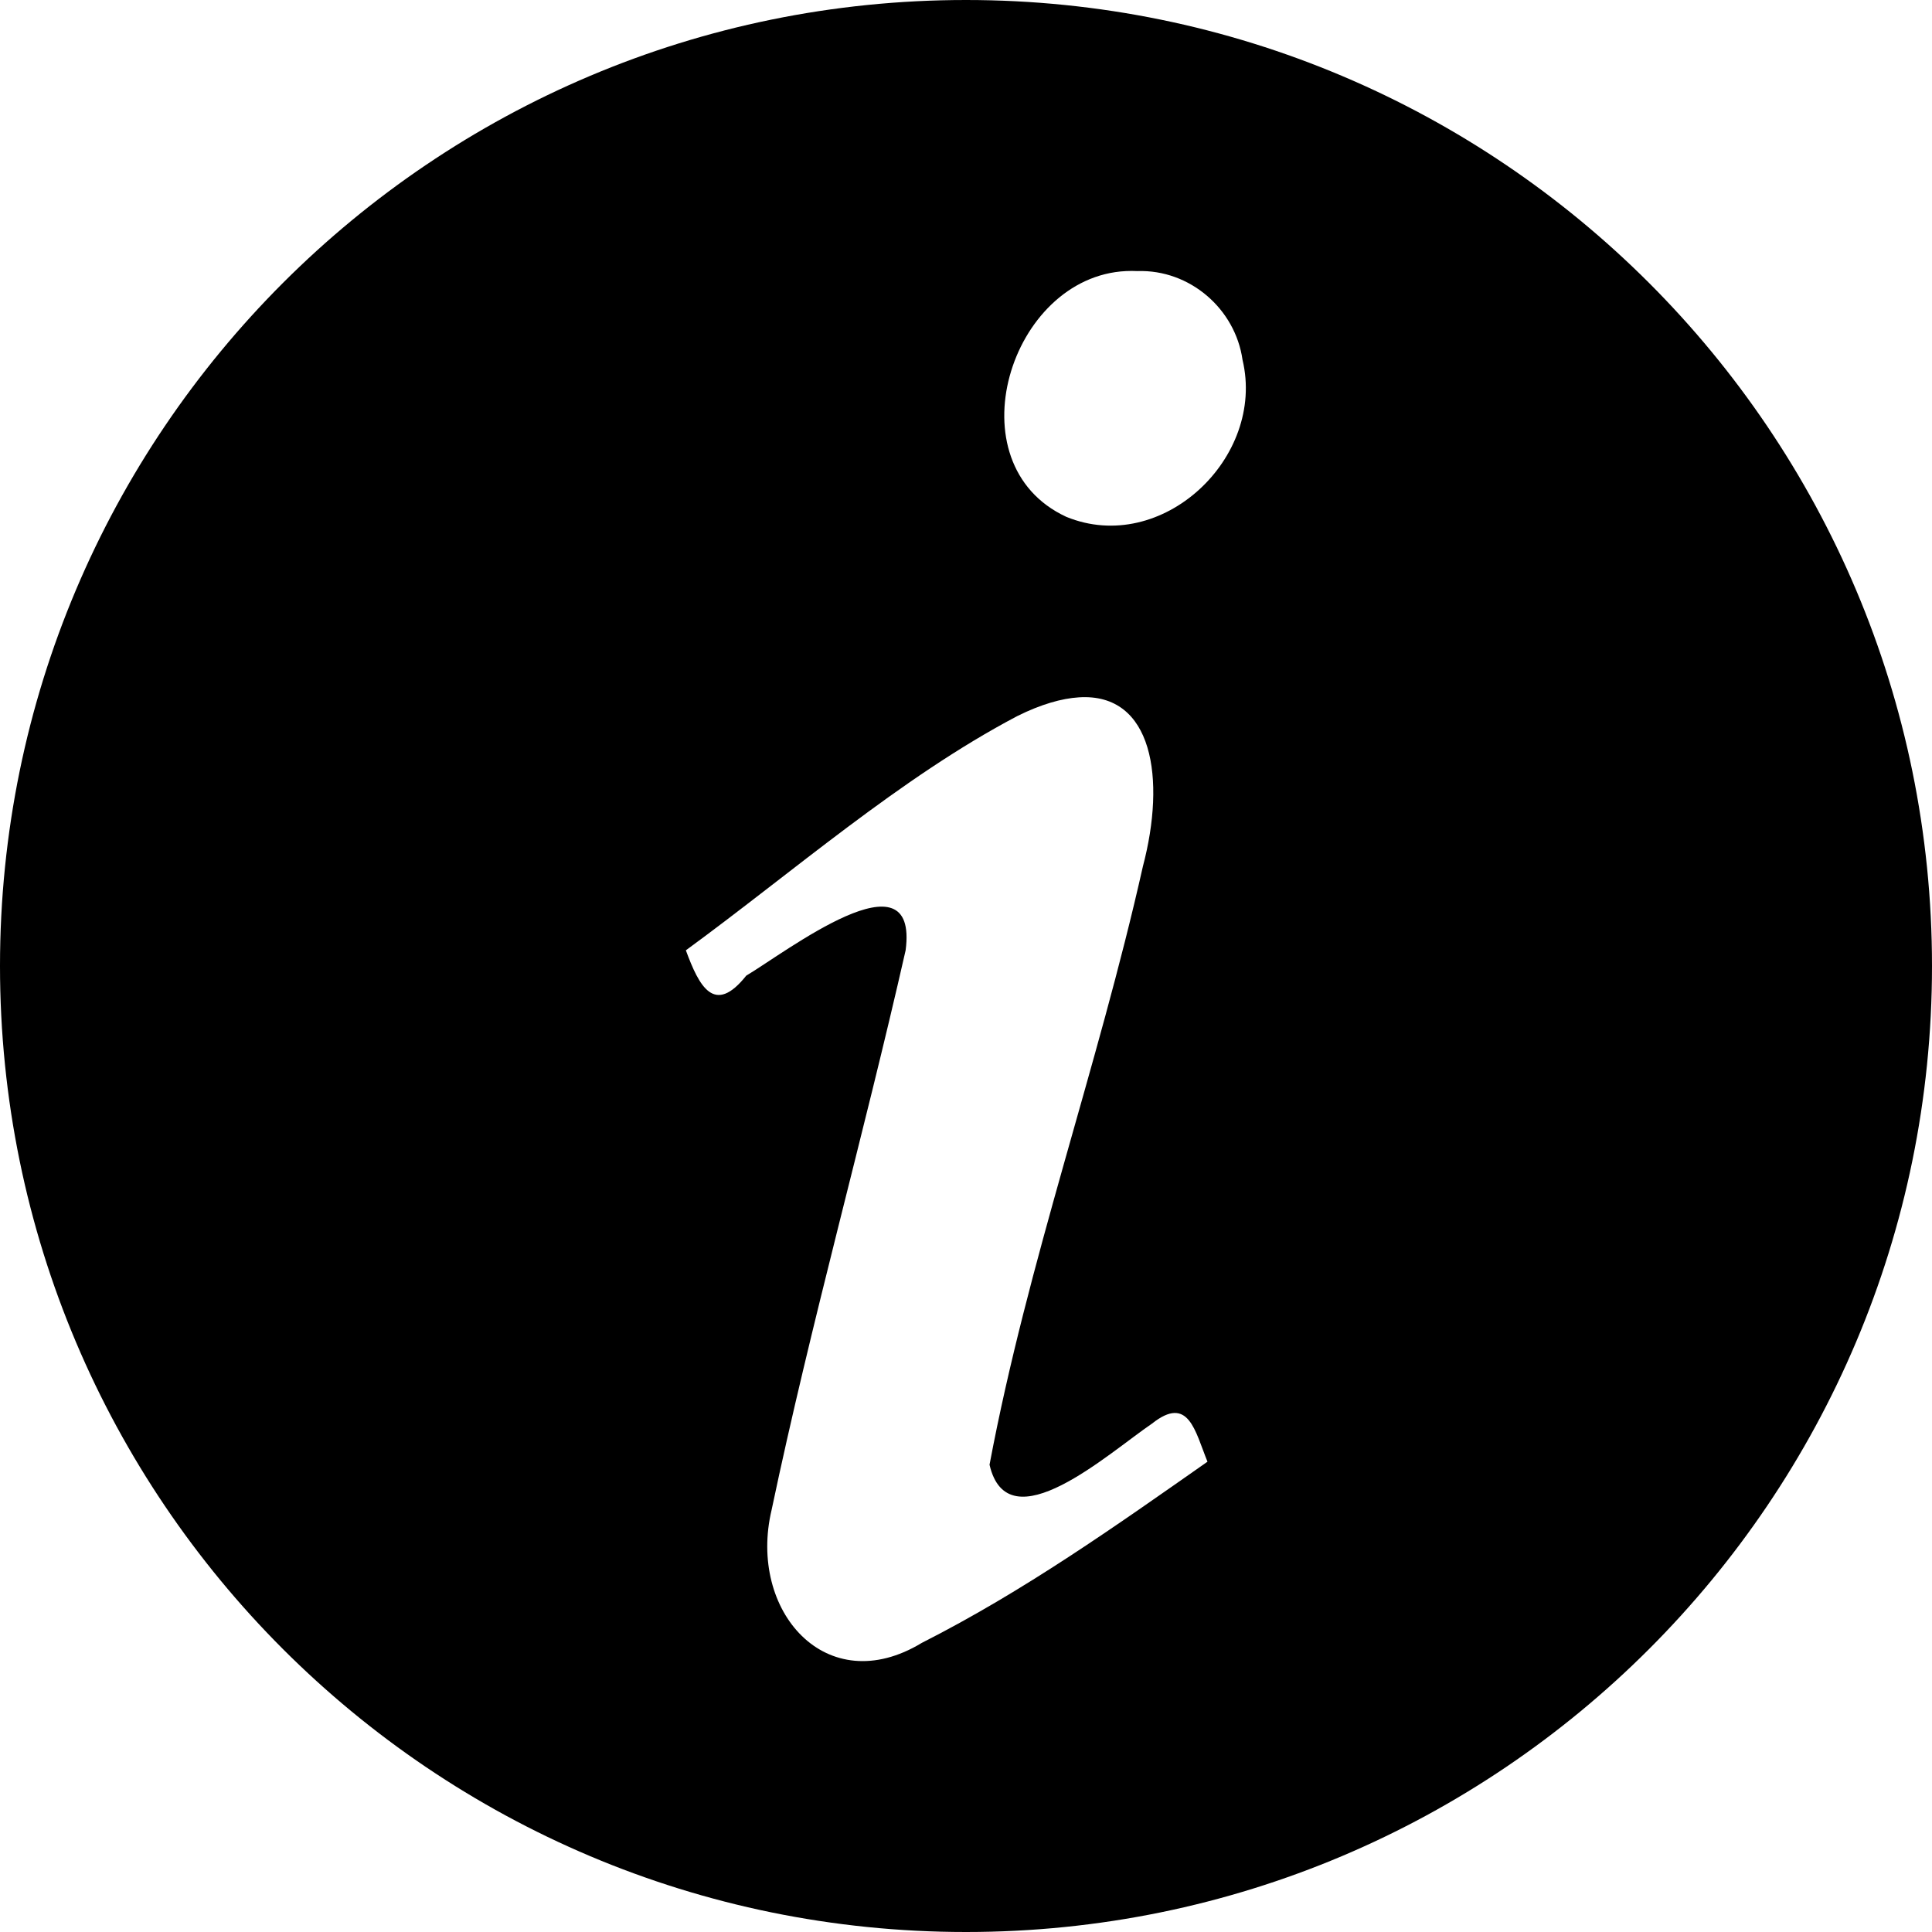 <?xml version="1.0" encoding="utf-8"?>
<!-- Generator: Adobe Illustrator 16.0.4, SVG Export Plug-In . SVG Version: 6.00 Build 0)  -->
<!DOCTYPE svg PUBLIC "-//W3C//DTD SVG 1.1//EN" "http://www.w3.org/Graphics/SVG/1.1/DTD/svg11.dtd">
<svg version="1.1" id="Capa_1" xmlns="http://www.w3.org/2000/svg" xmlns:xlink="http://www.w3.org/1999/xlink" x="0px" y="0px"
	 width="100px" height="100px" viewBox="0 0 100 100" enable-background="new 0 0 100 100" xml:space="preserve">
<path d="M50,0C22.386,0,0,22.386,0,50s22.386,50,50,50s50-22.386,50-50S77.614,0,50,0z M58.281,14.031
	c0.194-0.009,0.393-0.011,0.594,0c2.707-0.089,5.062,1.953,5.438,4.594c1.209,5.071-4.177,10.154-9.125,8.125
	C49.279,24.007,52.256,14.324,58.281,14.031z M55.844,36.094c3.838-0.244,4.508,4.222,3.312,8.75
	c-2.334,10.403-5.967,20.482-7.938,30.969c0.952,4.141,6.173-0.609,8.406-2.125c1.899-1.51,2.229,0.383,2.875,1.969
	c-4.739,3.32-9.503,6.701-14.781,9.375c-4.959,3.008-9.018-1.668-7.781-6.875c2.046-9.715,4.739-19.283,6.938-28.969
	c0.687-5.234-6.201,0.094-8.25,1.312c-1.652,2.076-2.436,0.561-3.125-1.312c5.492-4.011,11.091-8.934,17.156-12.125
	C53.895,36.447,54.958,36.15,55.844,36.094z"/>
</svg>
